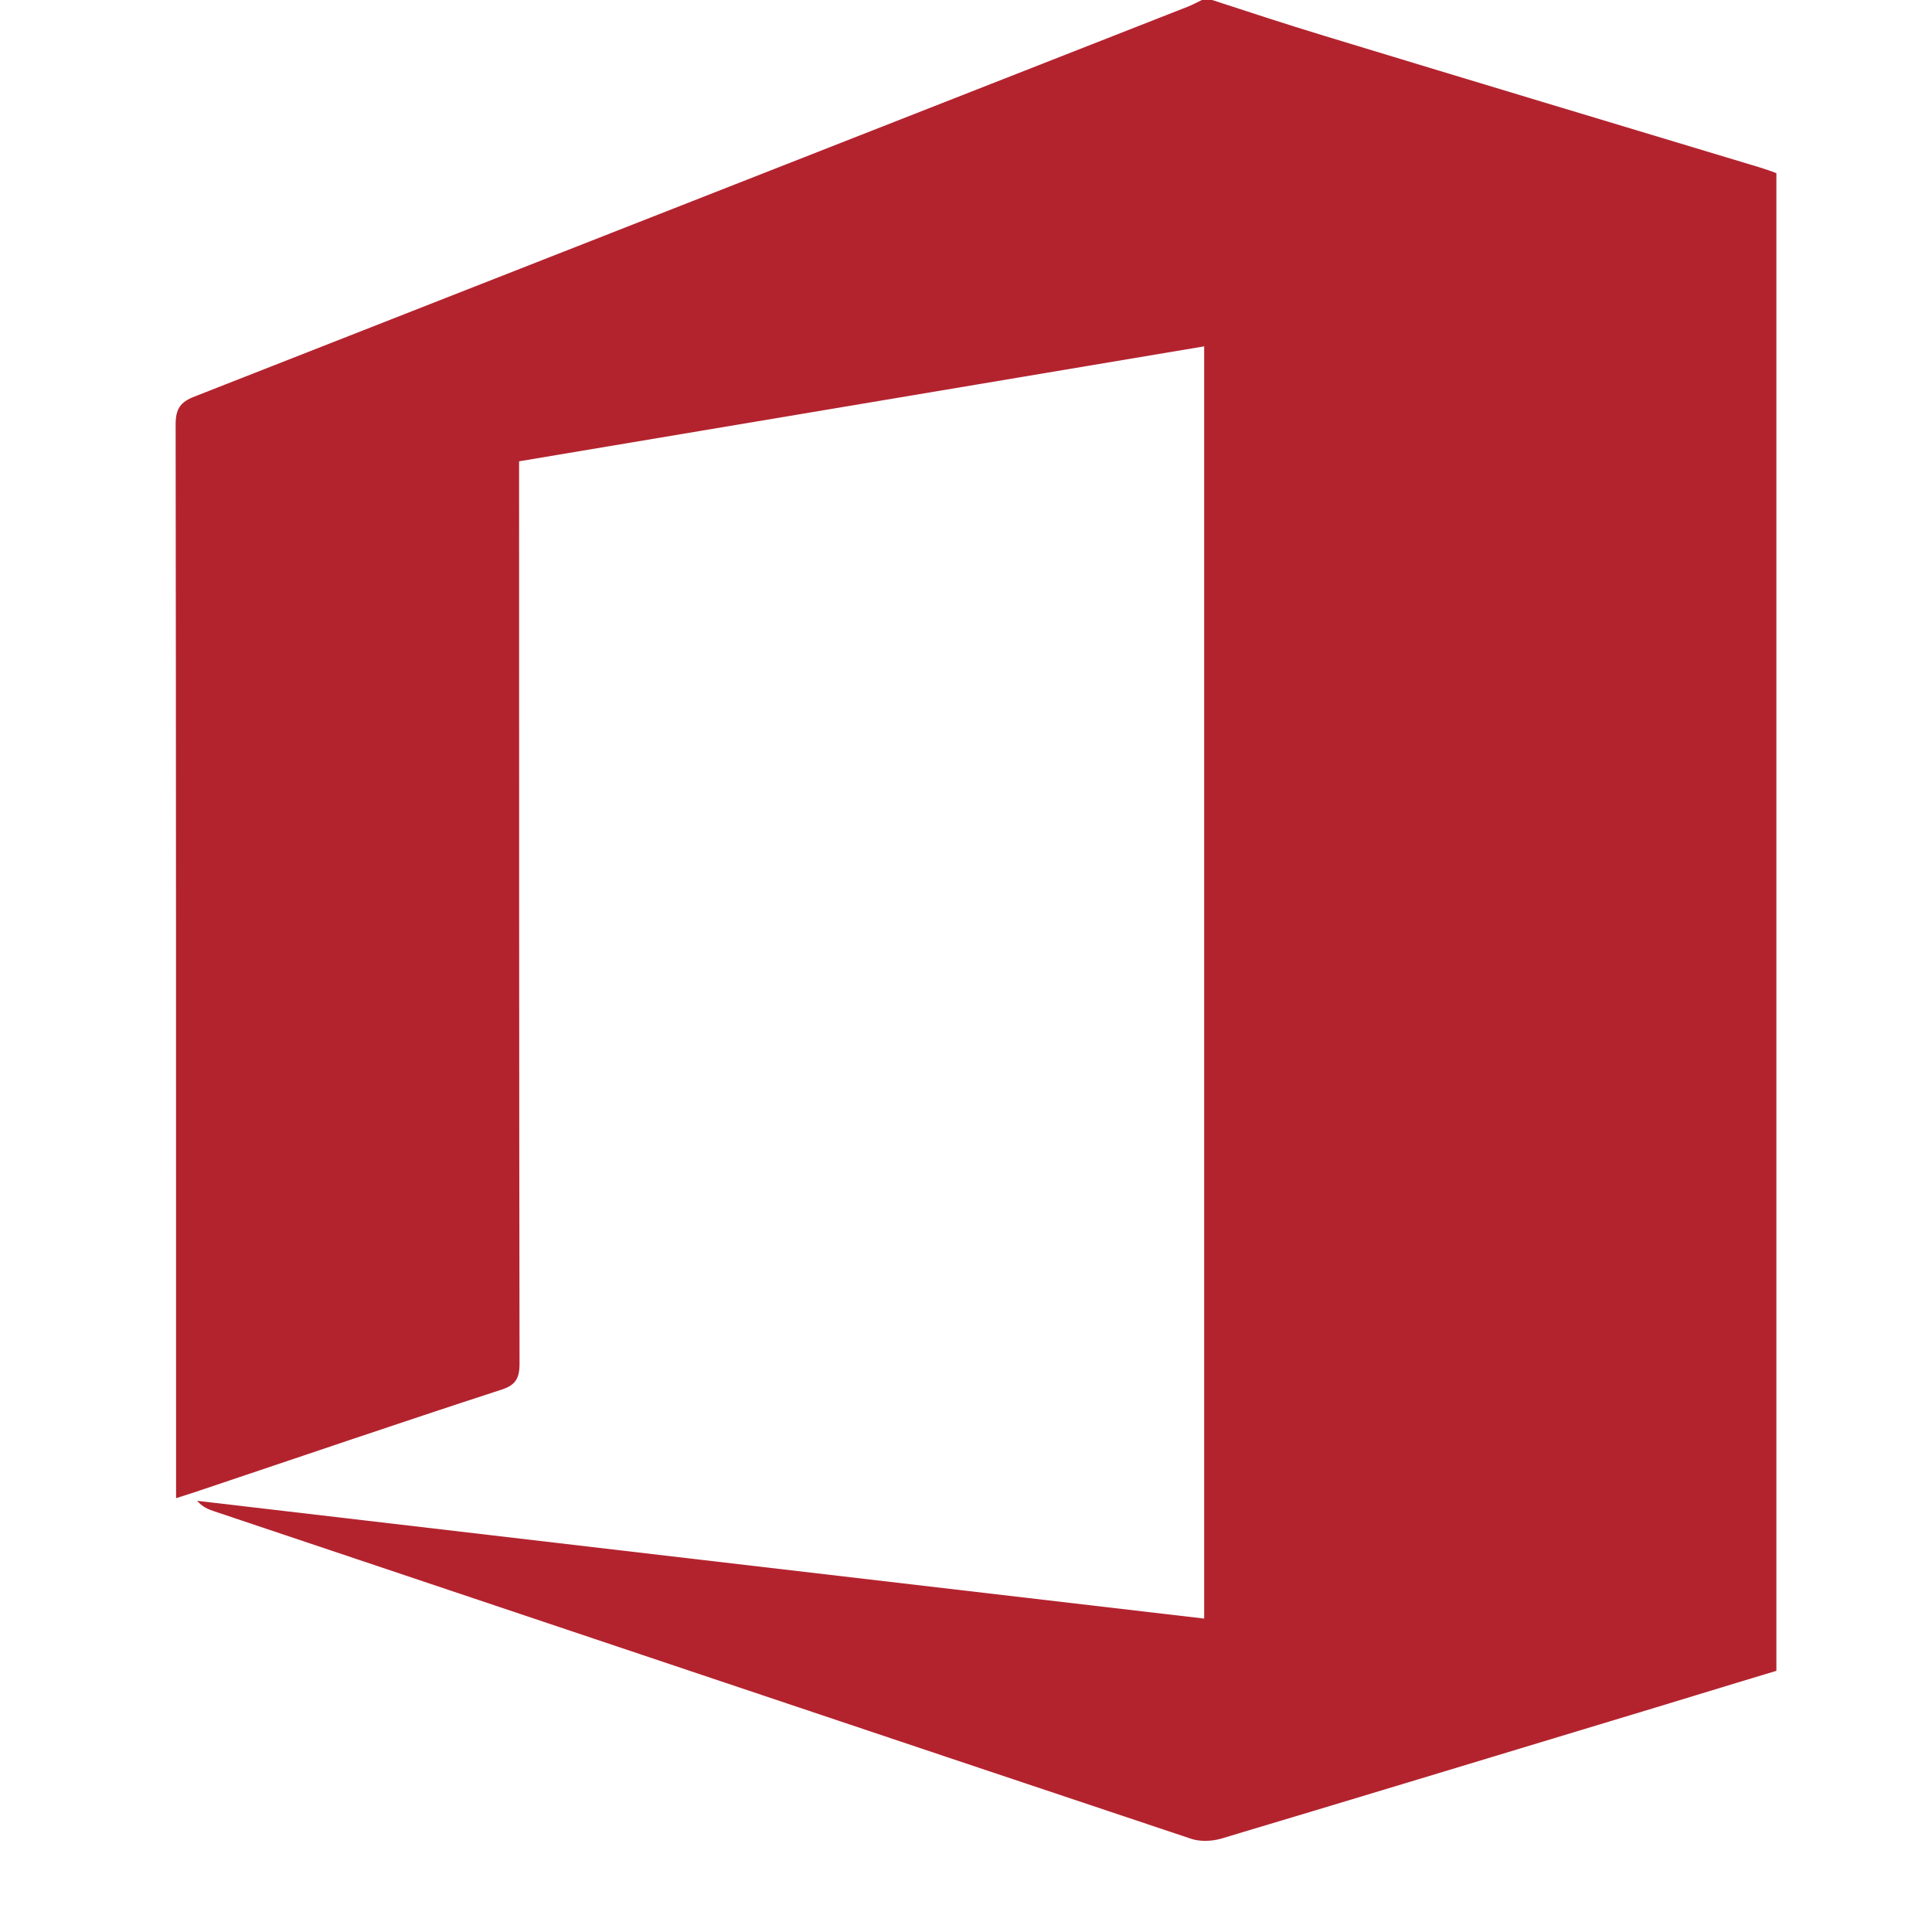 <svg width="22" height="22" viewBox="0 0 22 22" fill="none" xmlns="http://www.w3.org/2000/svg">
<path d="M13.803 0C14.227 0.139 14.65 0.277 15.073 0.406C16.725 0.909 18.382 1.407 20.034 1.905C20.1 1.926 20.162 1.946 20.228 1.972C20.228 7.657 20.228 13.331 20.228 19.026C19.611 19.211 18.999 19.401 18.382 19.586C16.888 20.038 15.399 20.49 13.905 20.937C13.798 20.968 13.661 20.973 13.559 20.937C9.852 19.699 6.145 18.451 2.438 17.209C2.372 17.188 2.301 17.157 2.245 17.09C6.064 17.537 9.877 17.984 13.712 18.431C13.712 13.593 13.712 8.776 13.712 3.944C11.111 4.38 8.516 4.817 5.911 5.253C5.911 5.341 5.911 5.423 5.911 5.505C5.911 8.848 5.911 12.186 5.916 15.529C5.916 15.704 5.865 15.776 5.702 15.827C4.534 16.207 3.377 16.603 2.214 16.993C2.153 17.013 2.087 17.034 2.005 17.06C2.005 16.967 2.005 16.895 2.005 16.823C2.005 12.828 2.005 8.828 2 4.832C2 4.653 2.056 4.576 2.219 4.514C5.987 3.035 9.755 1.556 13.523 0.077C13.579 0.056 13.63 0.026 13.686 0C13.722 0 13.763 0 13.803 0Z" fill="#B3232E"/>
</svg>
